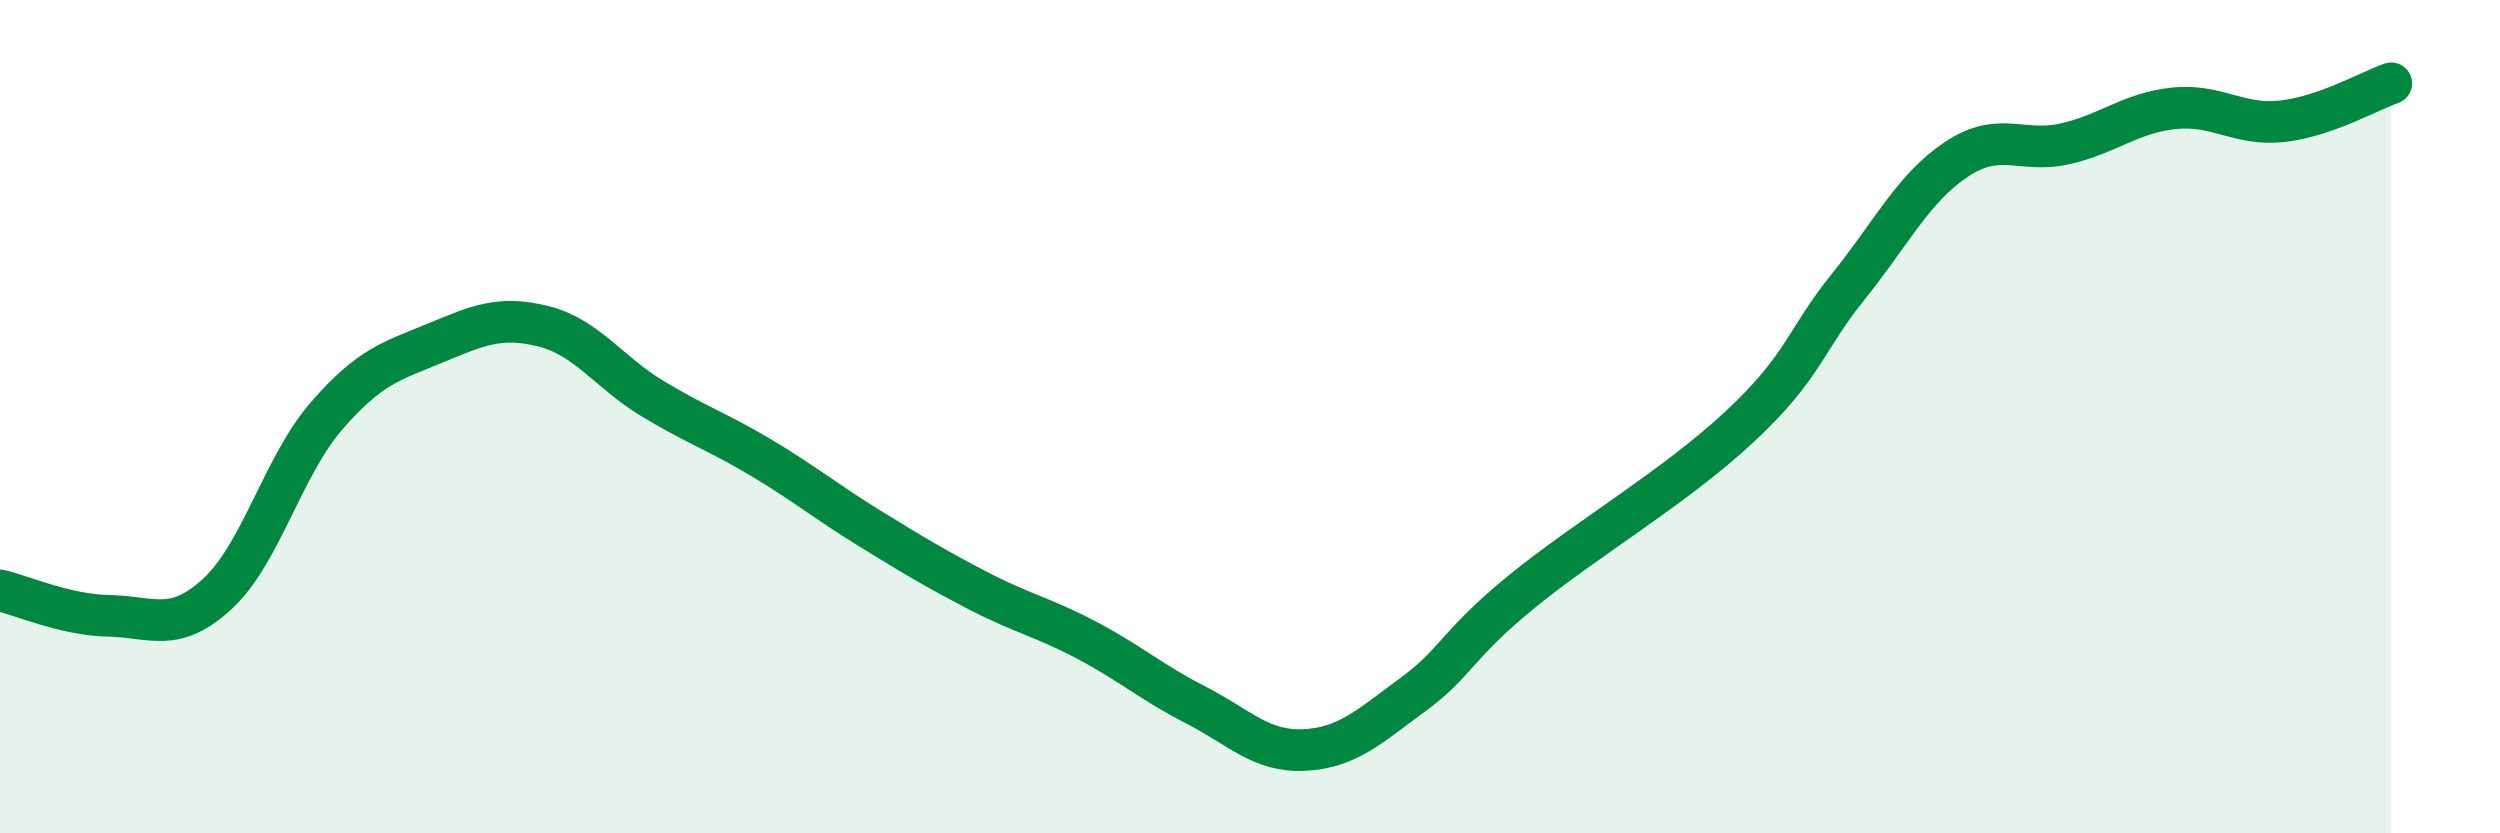 
    <svg width="60" height="20" viewBox="0 0 60 20" xmlns="http://www.w3.org/2000/svg">
      <path
        d="M 0,14.17 C 0.52,14.29 1.57,14.76 2.61,14.78 C 3.65,14.8 4.18,15.21 5.22,14.25 C 6.26,13.29 6.79,11.19 7.83,9.99 C 8.87,8.79 9.39,8.67 10.43,8.24 C 11.47,7.81 12,7.57 13.04,7.83 C 14.08,8.09 14.61,8.93 15.65,9.56 C 16.69,10.19 17.22,10.36 18.26,10.98 C 19.3,11.6 19.83,12.04 20.87,12.68 C 21.91,13.32 22.44,13.64 23.48,14.18 C 24.52,14.72 25.05,14.82 26.09,15.37 C 27.13,15.92 27.66,16.39 28.7,16.92 C 29.74,17.45 30.26,18.05 31.3,18 C 32.34,17.95 32.87,17.43 33.91,16.67 C 34.95,15.91 34.95,15.48 36.52,14.2 C 38.09,12.92 40.17,11.71 41.74,10.25 C 43.31,8.79 43.31,8.18 44.35,6.89 C 45.39,5.6 45.92,4.51 46.96,3.82 C 48,3.13 48.53,3.69 49.57,3.45 C 50.61,3.21 51.13,2.71 52.17,2.6 C 53.21,2.49 53.74,3.03 54.78,2.91 C 55.82,2.79 56.87,2.18 57.39,2L57.39 20L0 20Z"
        fill="#008740"
        opacity="0.1"
        stroke-linecap="round"
        stroke-linejoin="round"
      />
      <path
        d="M 0,14.17 C 0.52,14.29 1.57,14.76 2.61,14.78 C 3.65,14.8 4.18,15.21 5.22,14.25 C 6.26,13.29 6.79,11.19 7.83,9.99 C 8.87,8.79 9.39,8.67 10.43,8.24 C 11.47,7.81 12,7.57 13.04,7.83 C 14.08,8.09 14.61,8.93 15.65,9.56 C 16.69,10.19 17.22,10.36 18.26,10.98 C 19.3,11.6 19.83,12.04 20.87,12.68 C 21.91,13.32 22.44,13.64 23.48,14.18 C 24.52,14.72 25.05,14.82 26.09,15.37 C 27.13,15.92 27.66,16.39 28.7,16.92 C 29.74,17.45 30.26,18.05 31.3,18 C 32.34,17.95 32.87,17.43 33.91,16.67 C 34.95,15.91 34.95,15.48 36.52,14.2 C 38.09,12.92 40.17,11.71 41.74,10.25 C 43.31,8.79 43.31,8.18 44.35,6.89 C 45.39,5.6 45.92,4.51 46.96,3.82 C 48,3.13 48.53,3.69 49.57,3.45 C 50.61,3.21 51.13,2.71 52.17,2.6 C 53.21,2.49 53.74,3.03 54.78,2.91 C 55.82,2.79 56.87,2.18 57.39,2"
        stroke="#008740"
        stroke-width="1"
        fill="none"
        stroke-linecap="round"
        stroke-linejoin="round"
      />
    </svg>
  